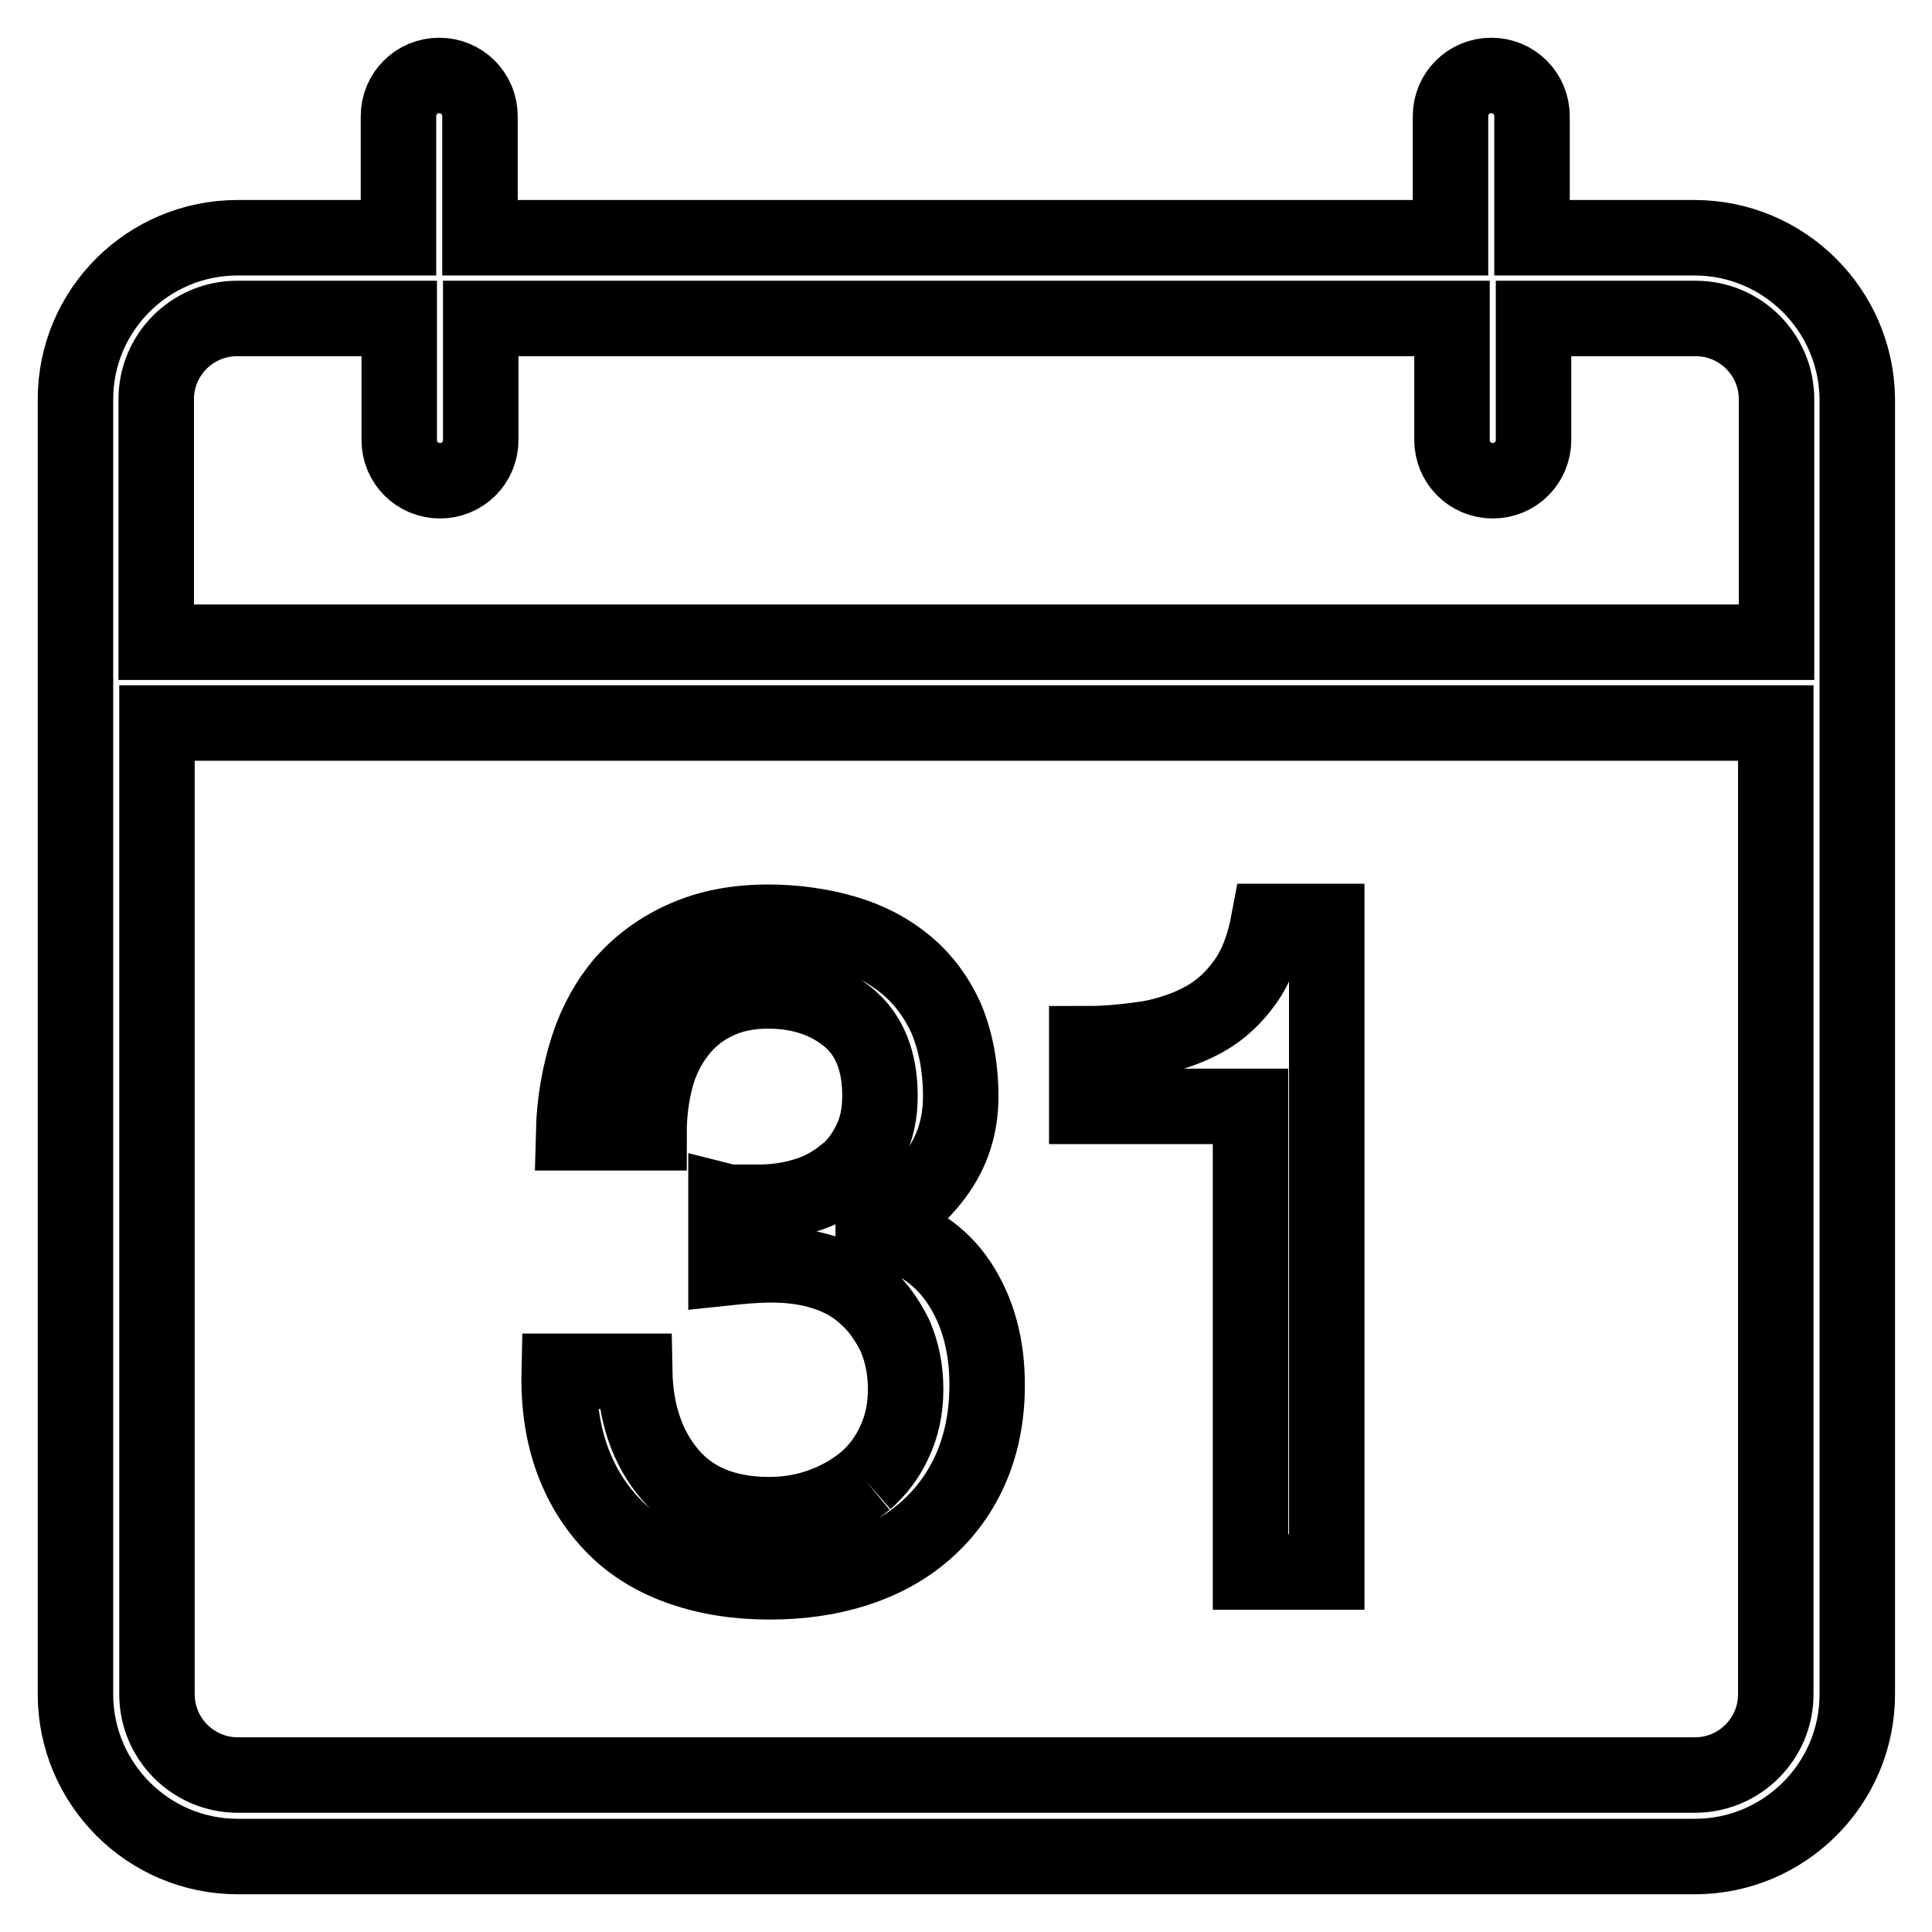 <?xml version="1.0" encoding="utf-8"?>
<!-- Svg Vector Icons : http://www.onlinewebfonts.com/icon -->
<!DOCTYPE svg PUBLIC "-//W3C//DTD SVG 1.1//EN" "http://www.w3.org/Graphics/SVG/1.1/DTD/svg11.dtd">
<svg version="1.1" xmlns="http://www.w3.org/2000/svg" xmlns:xlink="http://www.w3.org/1999/xlink" x="0px" y="0px" viewBox="0 0 256 256" enable-background="new 0 0 256 256" xml:space="preserve">
<g> <path stroke-width="10" fill-opacity="0" stroke="#000000"  d="M165.8,208.3h10v-86.2h-7.7c-0.6,3.2-1.6,5.9-3.1,8c-1.5,2.1-3.3,3.8-5.5,5c-2.2,1.2-4.6,2-7.2,2.5 c-2.7,0.4-5.4,0.7-8.3,0.7v8.3h21.7V208.3L165.8,208.3z M224.5,31.5h-21.5V15.4c0-3-2.4-5.4-5.4-5.4s-5.4,2.4-5.4,5.4v16.1H63.6 V15.4c0-3-2.4-5.4-5.4-5.4c-3,0-5.4,2.4-5.4,5.4v16.1H31.5C19.6,31.5,10,41.1,10,52.9v32.2v10.7v128.7c0,11.8,9.6,21.5,21.5,21.5 h193.1c11.8,0,21.5-9.6,21.5-21.5V95.8V85.1V52.9C246,41.1,236.4,31.5,224.5,31.5 M235.3,224.5c0,5.9-4.8,10.7-10.7,10.7H31.5 c-5.9,0-10.7-4.8-10.7-10.7V95.8h214.5V224.5z M235.3,85.1H20.7V52.9c0-5.9,4.8-10.7,10.7-10.7h21.5v16.1c0,3,2.4,5.4,5.4,5.4 c3,0,5.4-2.4,5.4-5.4V42.2h128.7v16.1c0,3,2.4,5.4,5.4,5.4s5.4-2.4,5.4-5.4V42.2h21.5c5.9,0,10.7,4.8,10.7,10.7V85.1z M114.7,196.2 c-1.7,1.4-3.6,2.5-5.8,3.3c-2.2,0.8-4.5,1.2-7,1.2c-5.7,0-10.1-1.8-13.1-5.3c-3-3.5-4.6-8.1-4.7-13.7h-10 c-0.1,4.5,0.5,8.4,1.8,11.9c1.3,3.5,3.2,6.4,5.6,8.8c2.4,2.4,5.4,4.2,8.9,5.4c3.5,1.2,7.3,1.8,11.6,1.8c3.9,0,7.7-0.5,11.2-1.6 c3.5-1.1,6.5-2.7,9.1-4.9c2.6-2.2,4.7-4.9,6.2-8.2c1.5-3.3,2.3-7.1,2.3-11.4c0-5.2-1.2-9.7-3.7-13.5c-2.5-3.8-6.3-6.3-11.4-7.4 v-0.2c3.3-1.5,6.1-3.8,8.3-6.8c2.2-3,3.3-6.4,3.3-10.3c0-4-0.7-7.4-1.9-10.3c-1.3-2.9-3.1-5.3-5.4-7.2c-2.3-1.9-5-3.3-8.1-4.2 c-3.1-0.9-6.5-1.4-10.1-1.4c-4.2,0-7.8,0.7-11,2.1c-3.2,1.4-5.8,3.3-8,5.7c-2.1,2.4-3.8,5.4-4.9,8.8c-1.1,3.4-1.8,7.2-1.9,11.3h10 c0-2.5,0.3-4.9,0.9-7.2c0.6-2.3,1.6-4.3,2.9-6c1.3-1.7,2.9-3.1,5-4.1c2-1,4.3-1.5,7-1.5c4.2,0,7.8,1.2,10.6,3.5 c2.8,2.3,4.2,5.8,4.2,10.4c0,2.3-0.4,4.3-1.3,6.1c-0.9,1.8-2,3.3-3.5,4.4c-1.5,1.2-3.1,2.1-5.1,2.7c-1.9,0.6-4,0.9-6.1,0.9h-2.1 h-1.2c-0.3,0-0.7,0-1.1-0.1v8.8c1.9-0.2,3.9-0.4,6-0.4c2.5,0,4.9,0.3,7,1c2.2,0.7,4,1.7,5.6,3.2c1.6,1.4,2.8,3.2,3.8,5.2 c0.9,2.1,1.4,4.4,1.4,7.1c0,2.6-0.5,4.9-1.5,7C117.6,193.1,116.3,194.8,114.7,196.2"/></g>
</svg>